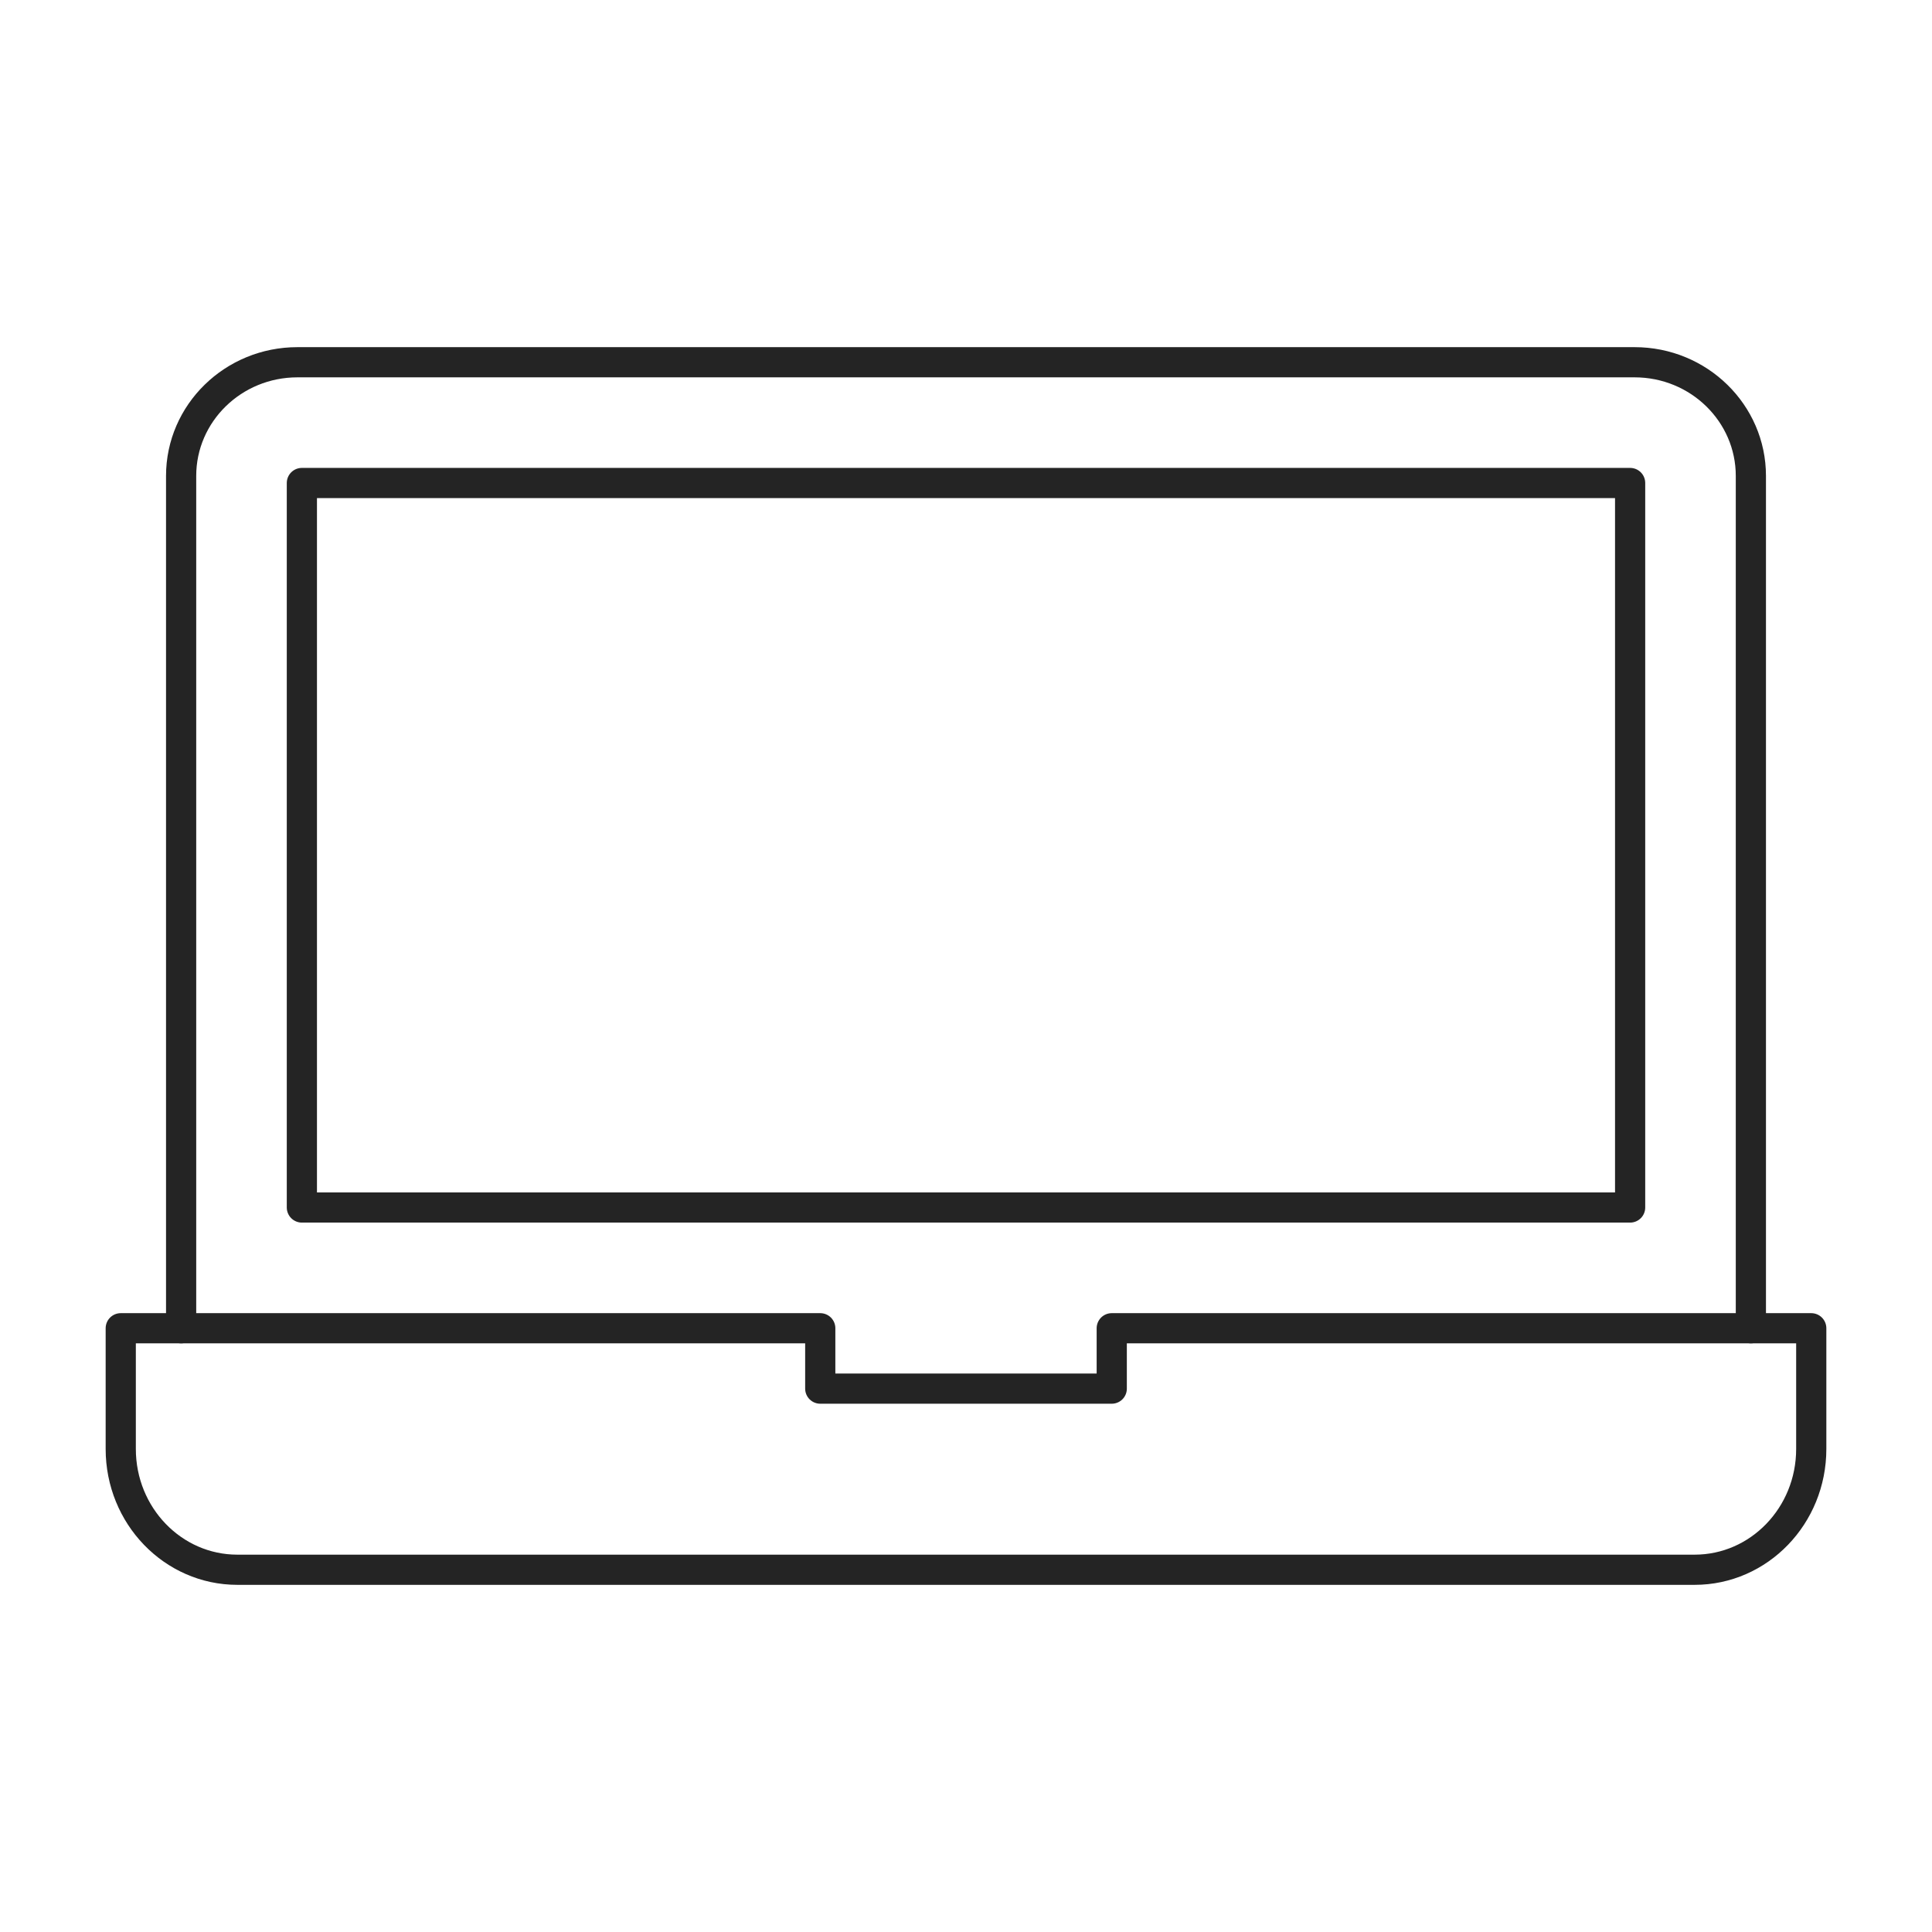 <?xml version="1.0" encoding="UTF-8"?>
<svg width="64px" height="64px" viewBox="0 0 64 64" version="1.1" xmlns="http://www.w3.org/2000/svg" xmlns:xlink="http://www.w3.org/1999/xlink">
    <!-- Generator: Sketch 47.1 (45422) - http://www.bohemiancoding.com/sketch -->
    <title>outline 1pt / computer laptop / computer_laptop_black_64</title>
    <desc>Created with Sketch.</desc>
    <defs></defs>
    <g id="outline" stroke="none" stroke-width="1" fill="none" fill-rule="evenodd" stroke-linecap="round" stroke-linejoin="round">
        <g id="outline-1pt-/-computer-laptop-/-computer_laptop_black" stroke="#242424">
            <path d="M60,44 L36.828,44 L36.828,46 L27.172,46 L27.172,44 L4,44 L4,48 C4,50.209 5.729,52 7.862,52 L56.138,52 C58.271,52 60,50.209 60,48 L60,44 L60,44 Z" id="Line"></path>
            <path d="M58,44 L58,15.765 C58,13.686 56.275,12 54.148,12 L9.852,12 C7.725,12 6,13.686 6,15.765 L6,44" id="Line"></path>
            <polygon id="Line" points="10 40 54 40 54 16 10 16"></polygon>
        </g>
    </g>
</svg>